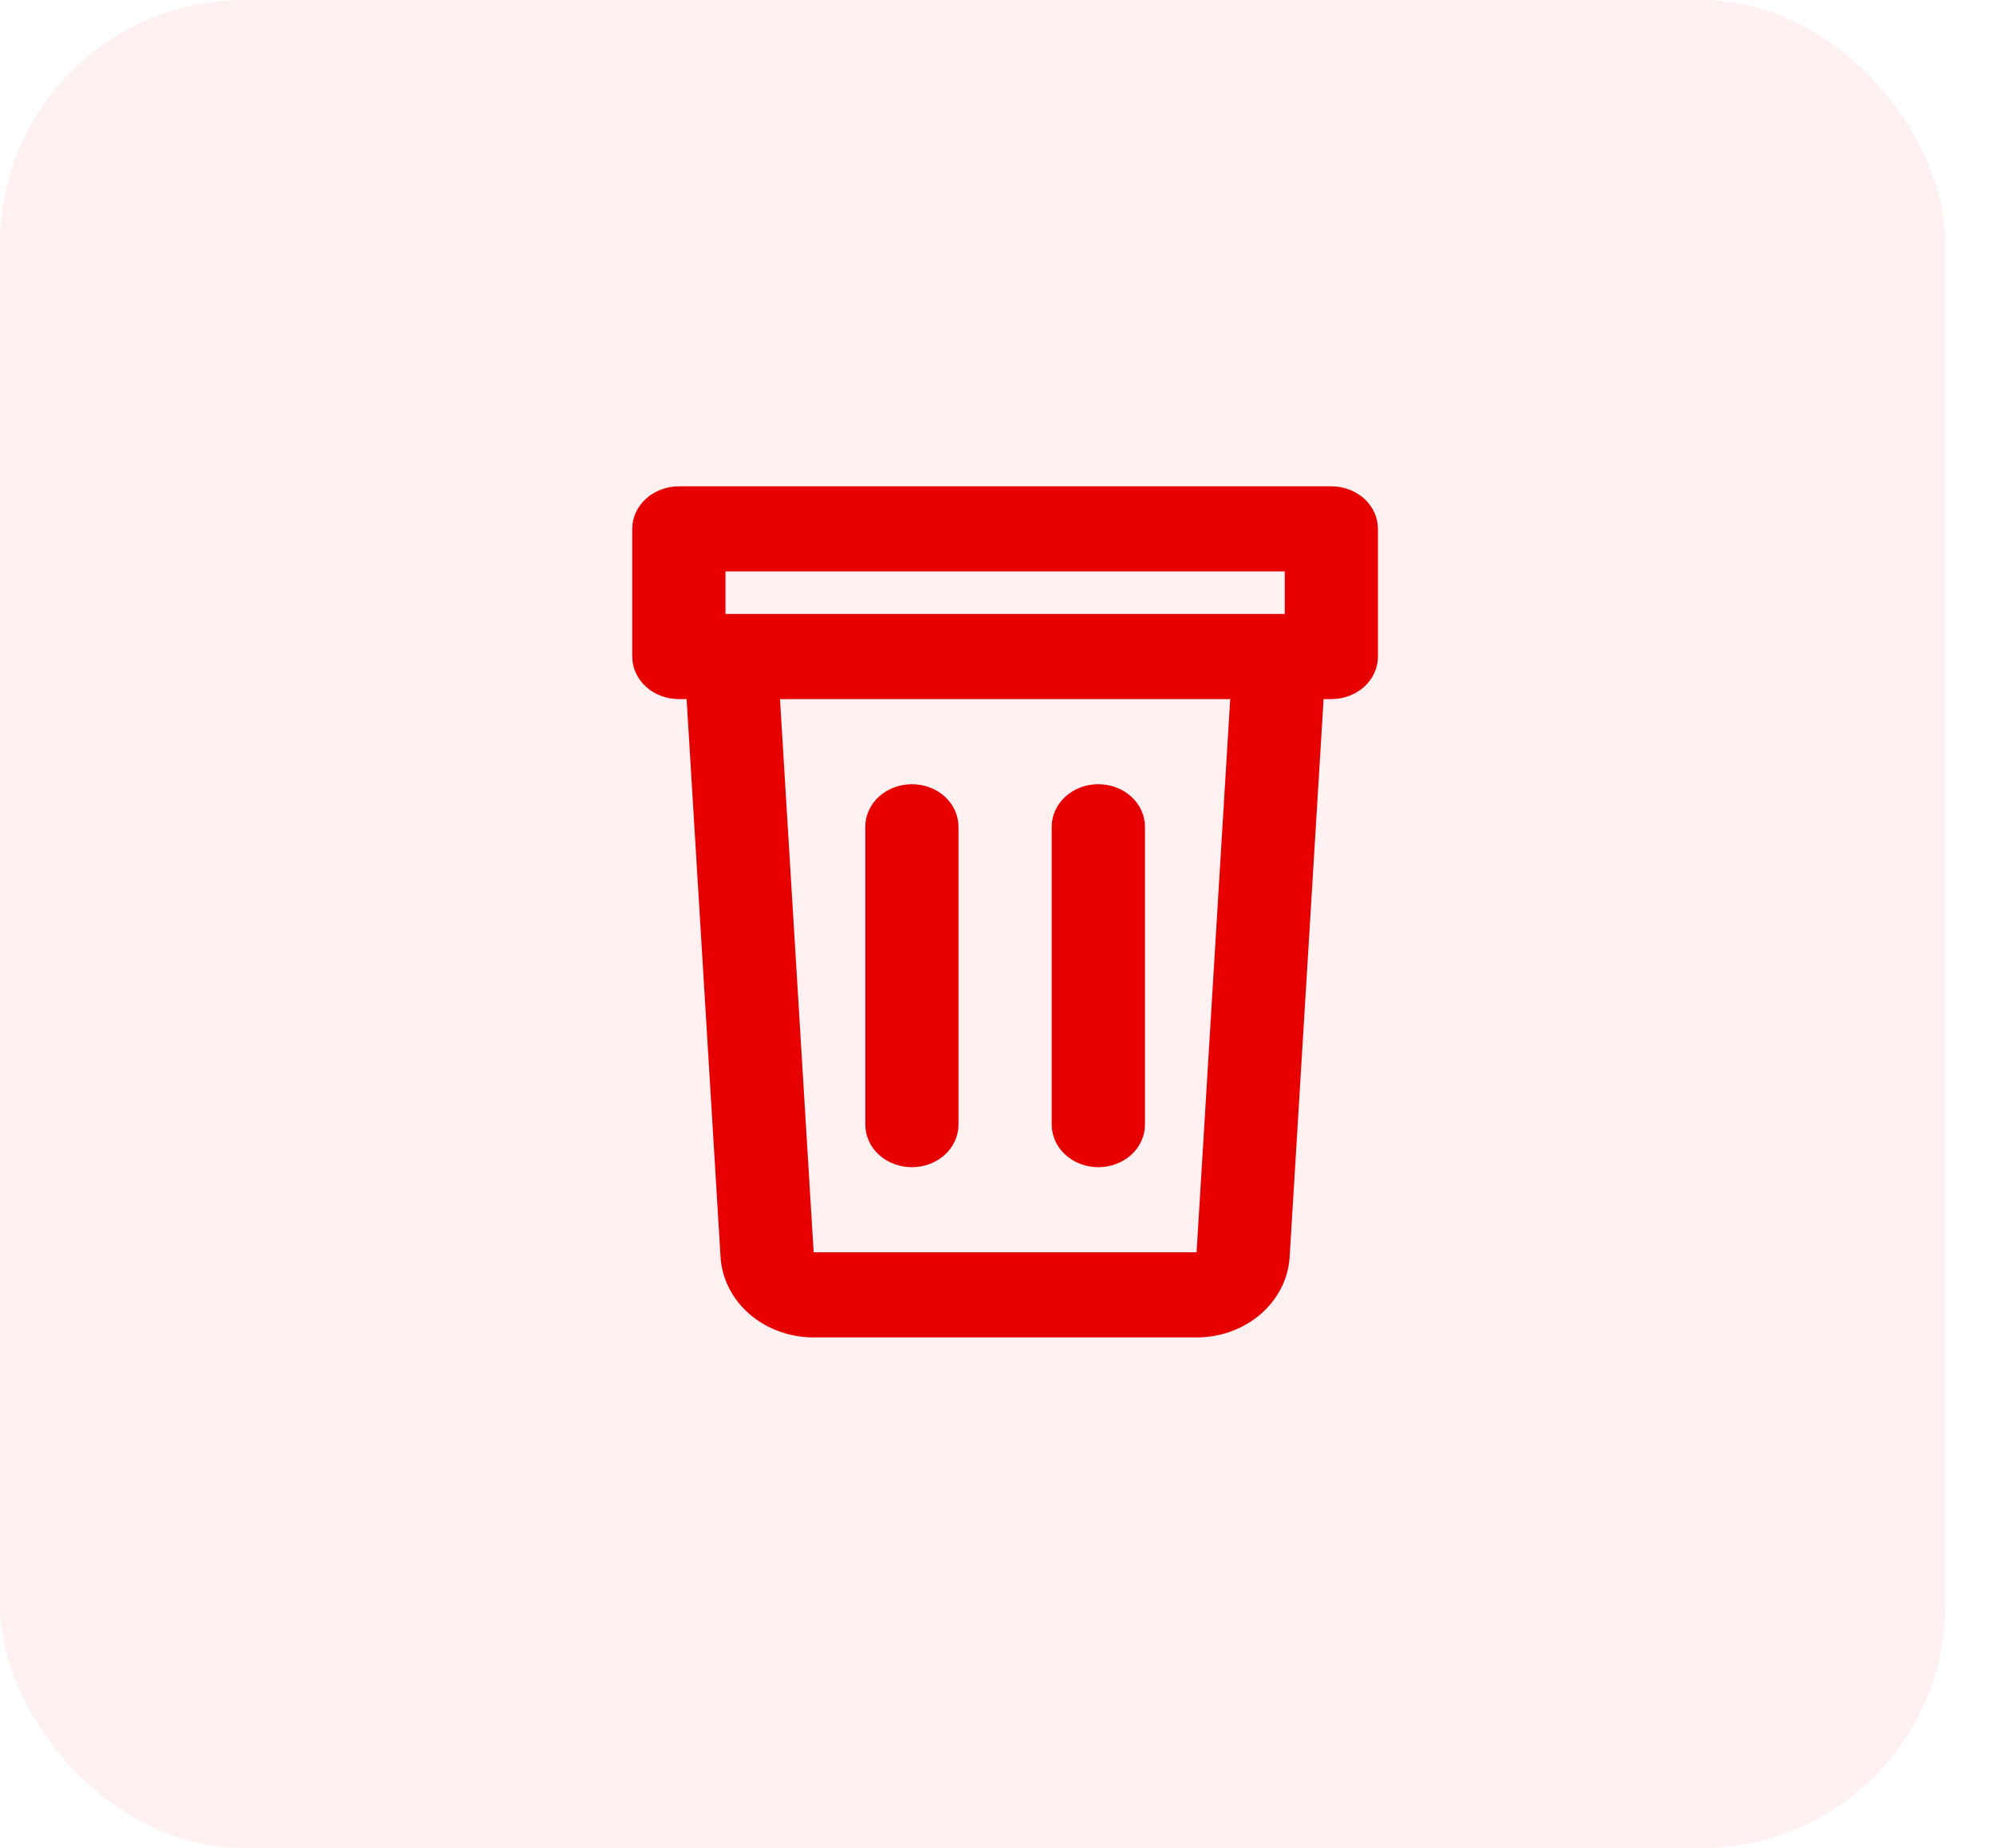 <svg width="41" height="38" viewBox="0 0 41 38" fill="none" xmlns="http://www.w3.org/2000/svg">
<rect width="40" height="38" rx="5" fill="#FF2E2E" fill-opacity="0.07"/>
<path d="M27.215 14.375L26.517 25.846C26.49 26.293 26.277 26.713 25.921 27.021C25.565 27.329 25.094 27.5 24.604 27.5H16.73C16.24 27.5 15.768 27.329 15.412 27.021C15.056 26.713 14.843 26.293 14.816 25.846L14.118 14.375H13.958C13.704 14.375 13.46 14.283 13.281 14.119C13.101 13.955 13 13.732 13 13.5V10.875C13 10.643 13.101 10.42 13.281 10.256C13.46 10.092 13.704 10 13.958 10H27.375C27.629 10 27.873 10.092 28.053 10.256C28.232 10.42 28.333 10.643 28.333 10.875V13.5C28.333 13.732 28.232 13.955 28.053 14.119C27.873 14.283 27.629 14.375 27.375 14.375H27.215ZM25.295 14.375H16.038L16.73 25.75H24.604L25.295 14.375ZM14.917 11.75V12.625H26.417V11.75H14.917ZM18.75 16.125C19.004 16.125 19.248 16.217 19.428 16.381C19.607 16.545 19.708 16.768 19.708 17V23.125C19.708 23.357 19.607 23.58 19.428 23.744C19.248 23.908 19.004 24 18.75 24C18.496 24 18.252 23.908 18.072 23.744C17.893 23.58 17.792 23.357 17.792 23.125V17C17.792 16.768 17.893 16.545 18.072 16.381C18.252 16.217 18.496 16.125 18.75 16.125ZM22.583 16.125C22.837 16.125 23.081 16.217 23.261 16.381C23.441 16.545 23.542 16.768 23.542 17V23.125C23.542 23.357 23.441 23.58 23.261 23.744C23.081 23.908 22.837 24 22.583 24C22.329 24 22.085 23.908 21.906 23.744C21.726 23.58 21.625 23.357 21.625 23.125V17C21.625 16.768 21.726 16.545 21.906 16.381C22.085 16.217 22.329 16.125 22.583 16.125Z" fill="#E60000"/>
</svg>
